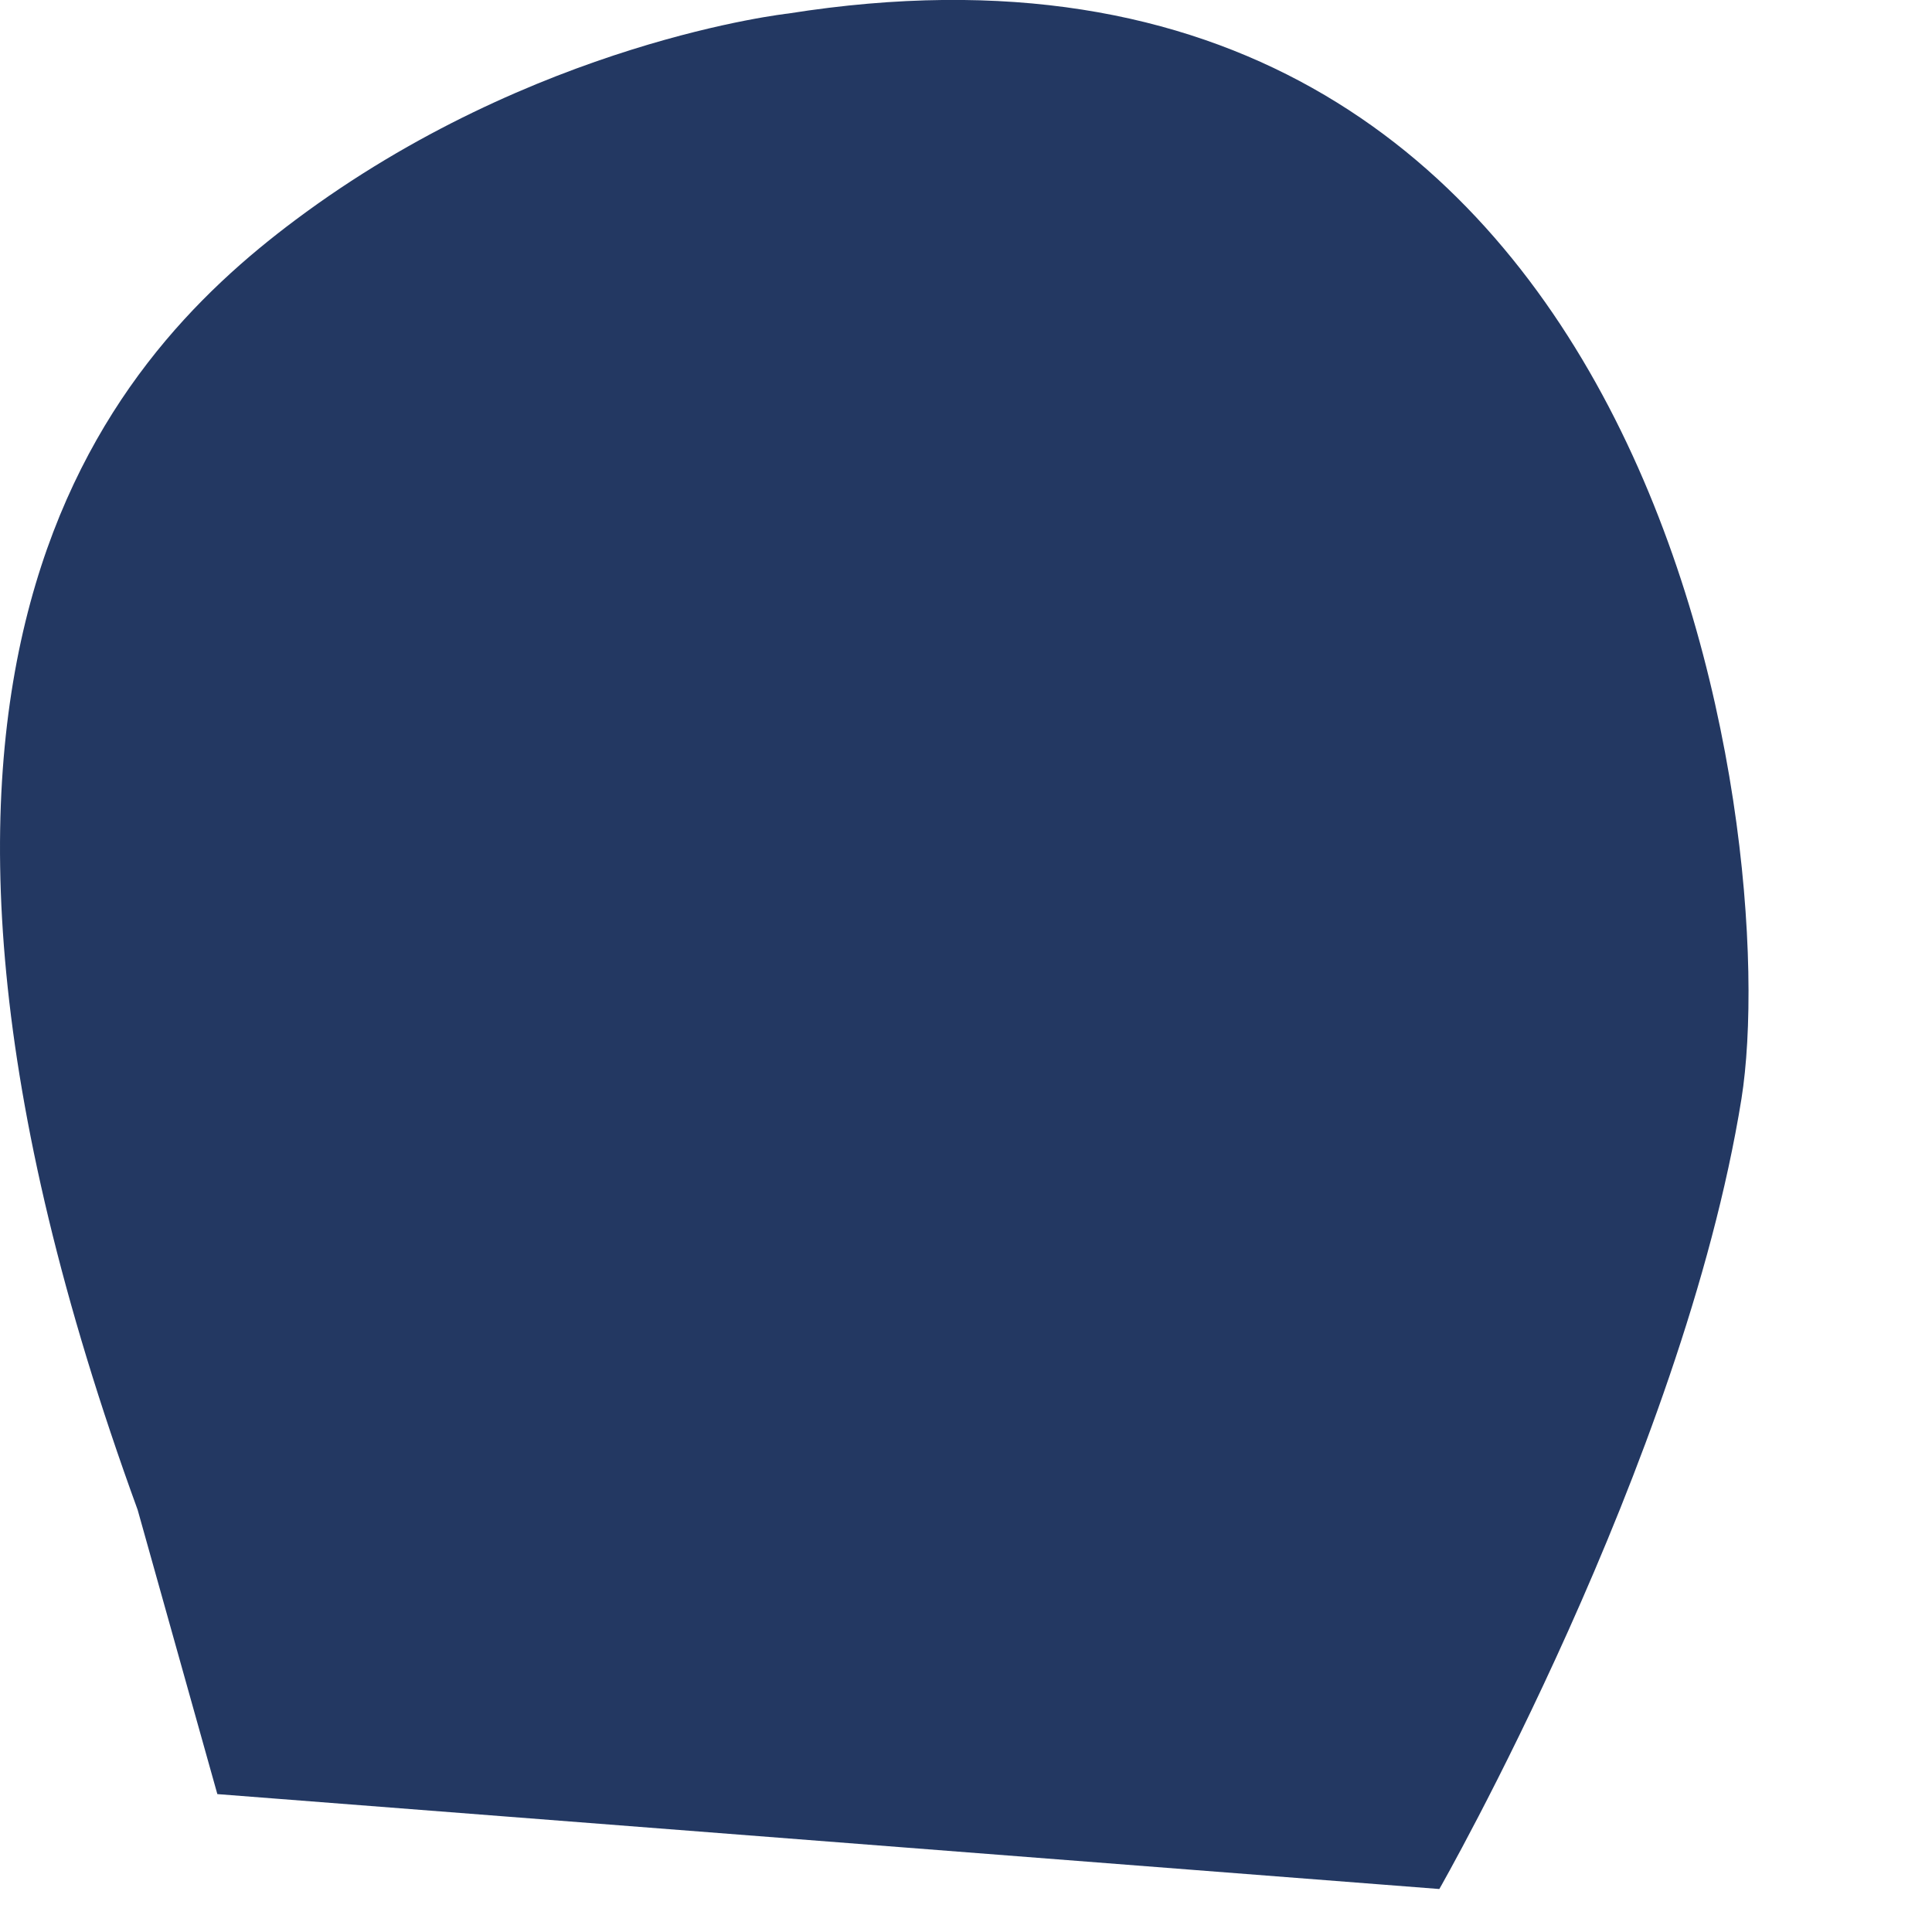 <?xml version="1.0" encoding="utf-8"?>
<svg xmlns="http://www.w3.org/2000/svg" fill="none" height="100%" overflow="visible" preserveAspectRatio="none" style="display: block;" viewBox="0 0 8 8" width="100%">
<path d="M5.96 7.822C5.96 7.822 6.968 6.058 7.211 4.55C7.383 3.473 6.888 -0.519 3.264 0.056C3.264 0.056 2.212 0.171 1.223 0.911C0.436 1.499 -0.699 2.769 0.57 6.252L0.9 7.429L5.96 7.822Z" fill="#233862" id="Vector"/>
</svg>
